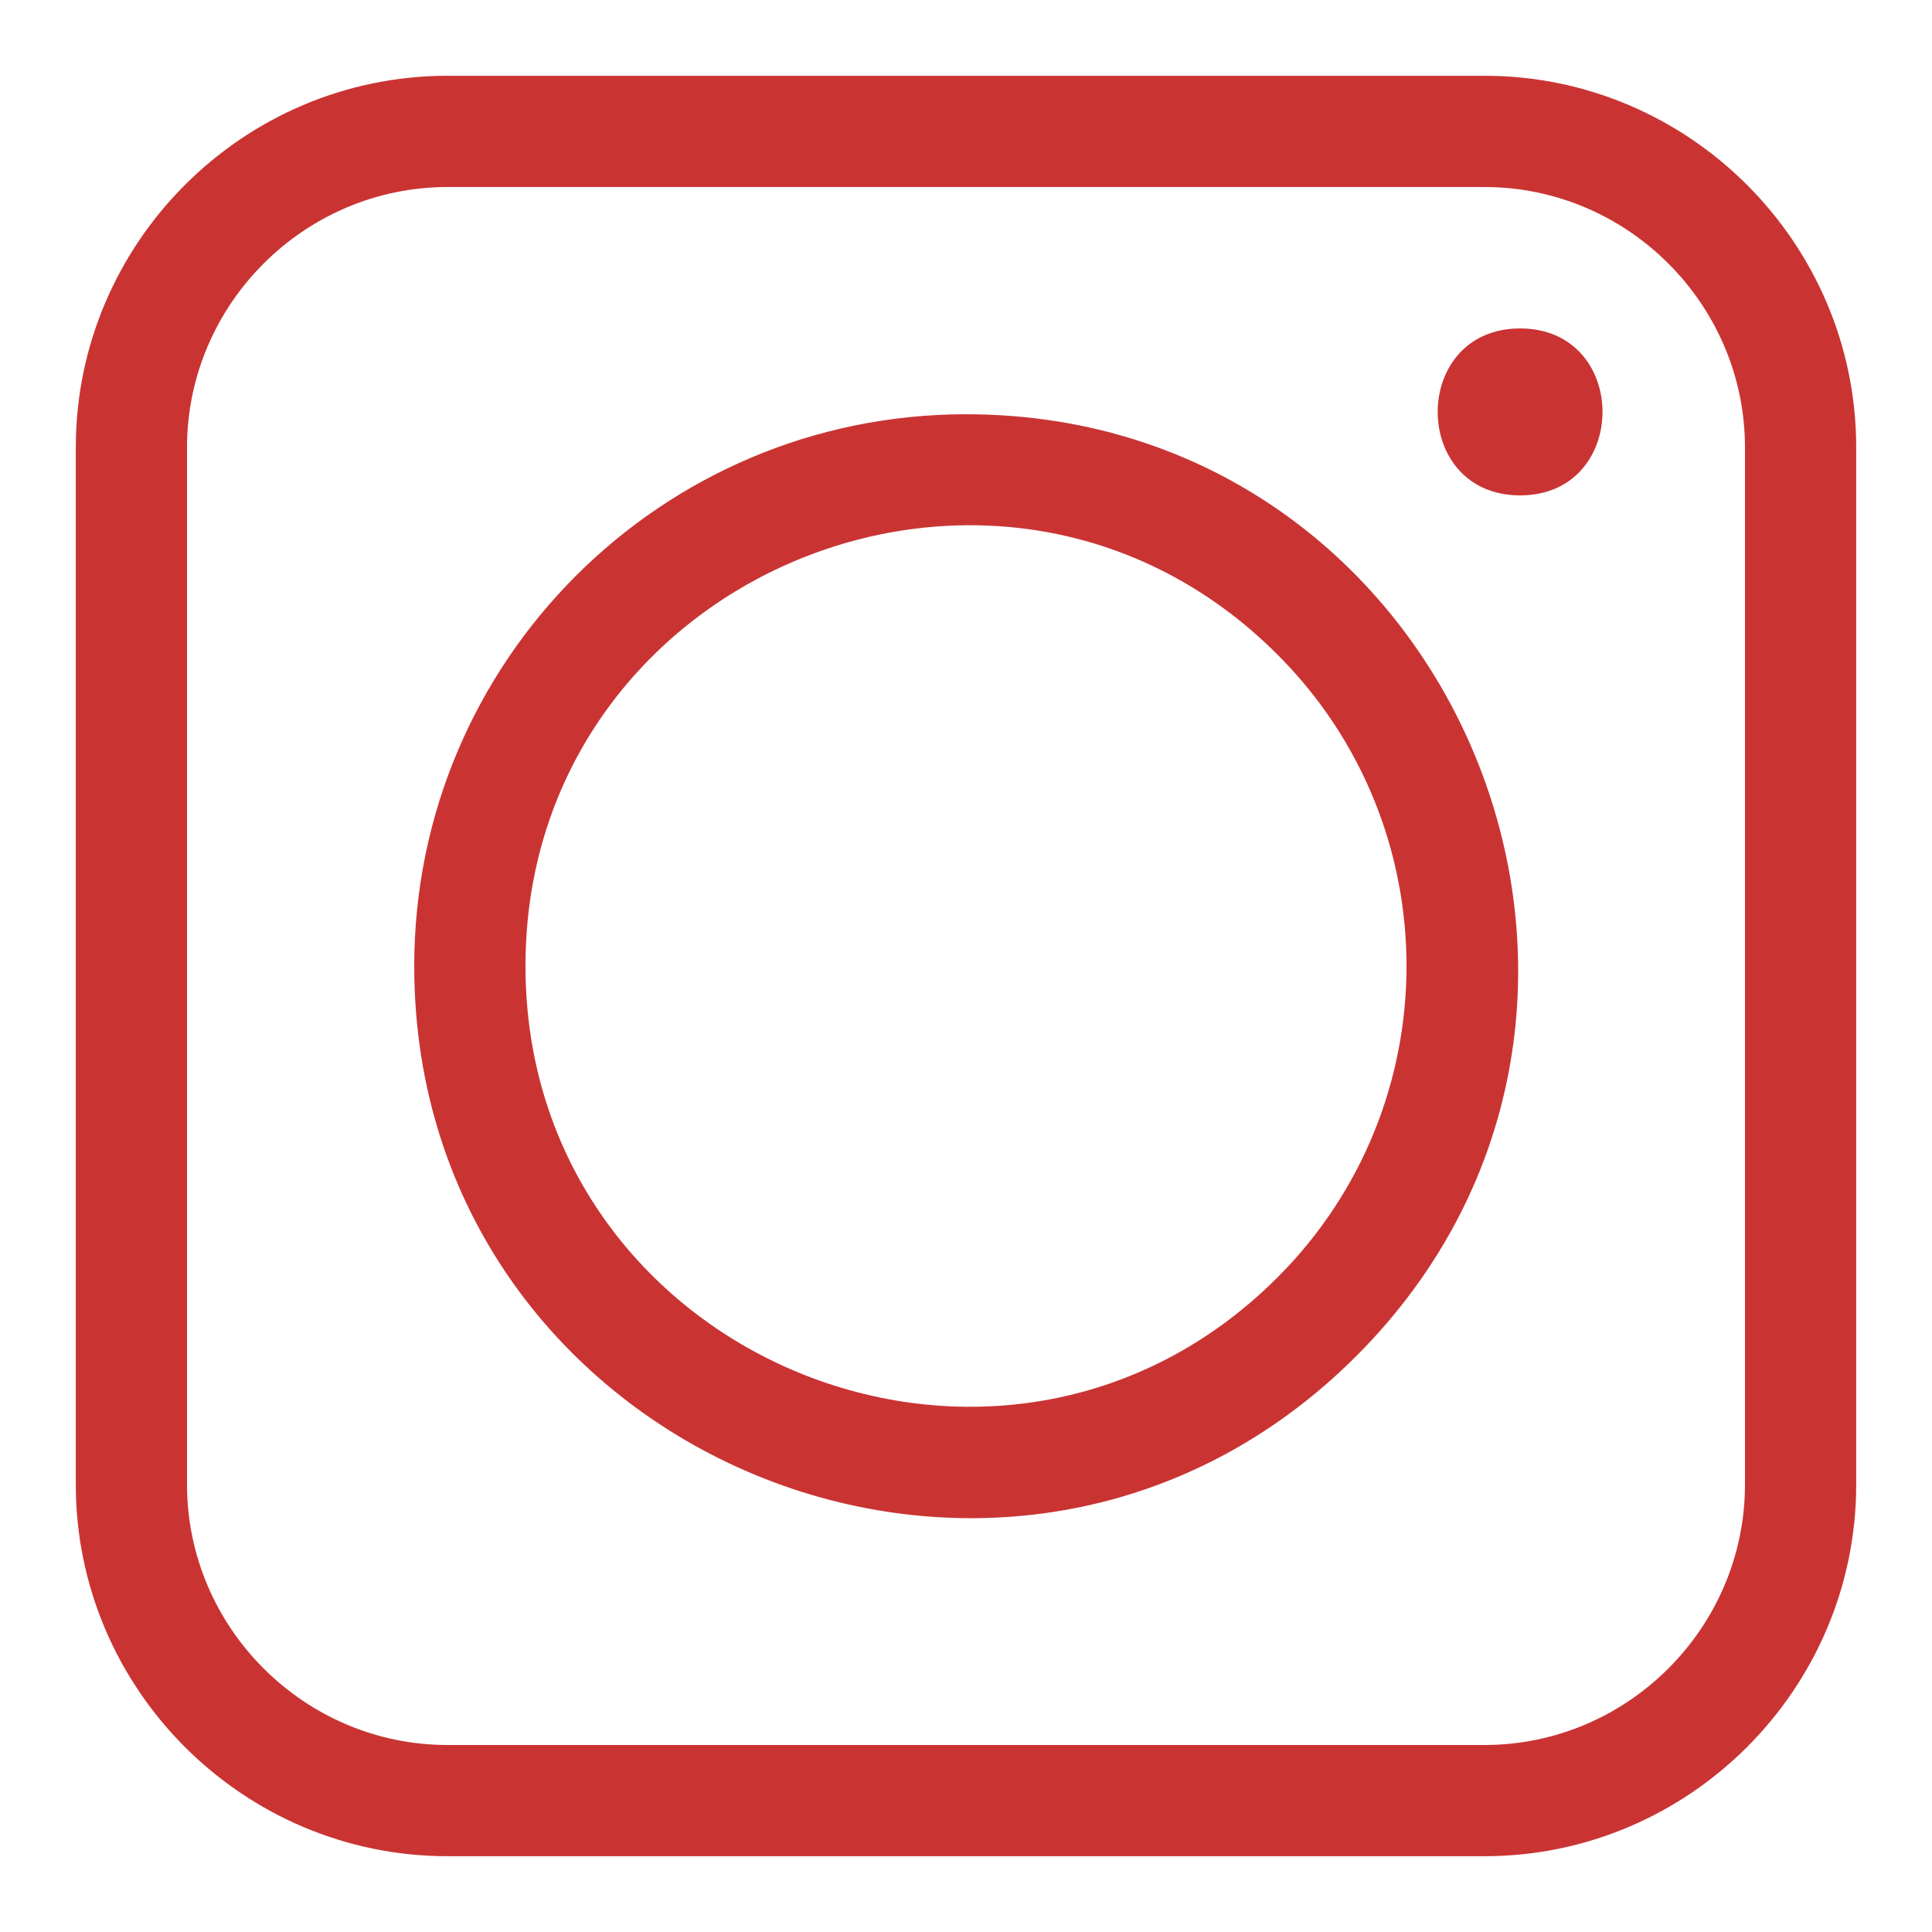 <?xml version="1.0" encoding="UTF-8"?>
<svg width="1200pt" height="1200pt" version="1.1" viewBox="0 0 1200 1200" xmlns="http://www.w3.org/2000/svg">
 <path d="m277.97 47.062h644.06c127.08 0 230.9 103.83 230.9 230.9v644.06c0 127.08-103.88 230.9-230.9 230.9h-644.06c-127.08 0-230.9-103.83-230.9-230.9v-644.06c0-127.08 103.83-230.9 230.9-230.9zm666.19 156.94c-68.25 0-68.25 103.69 0 103.69s68.25-103.69 0-103.69zm-344.16 53.297c-189.28 0-342.71 153.47-342.71 342.71 0 304.31 369.66 457.74 585.05 242.34 215.39-215.39 61.969-585.05-242.34-585.05zm193.45 149.26c-171.89-171.89-467.06-49.547-467.06 193.45s295.18 365.34 467.06 193.45c106.88-106.83 106.88-280.08 0-386.9zm128.58-290.39h-644.06c-88.922 0-161.81 72.891-161.81 161.81v644.06c0 88.922 72.891 161.81 161.81 161.81h644.06c88.922 0 161.81-72.891 161.81-161.81v-644.06c0-88.922-72.891-161.81-161.81-161.81z" fill="#c93433" fill-rule="evenodd"/>
</svg>
